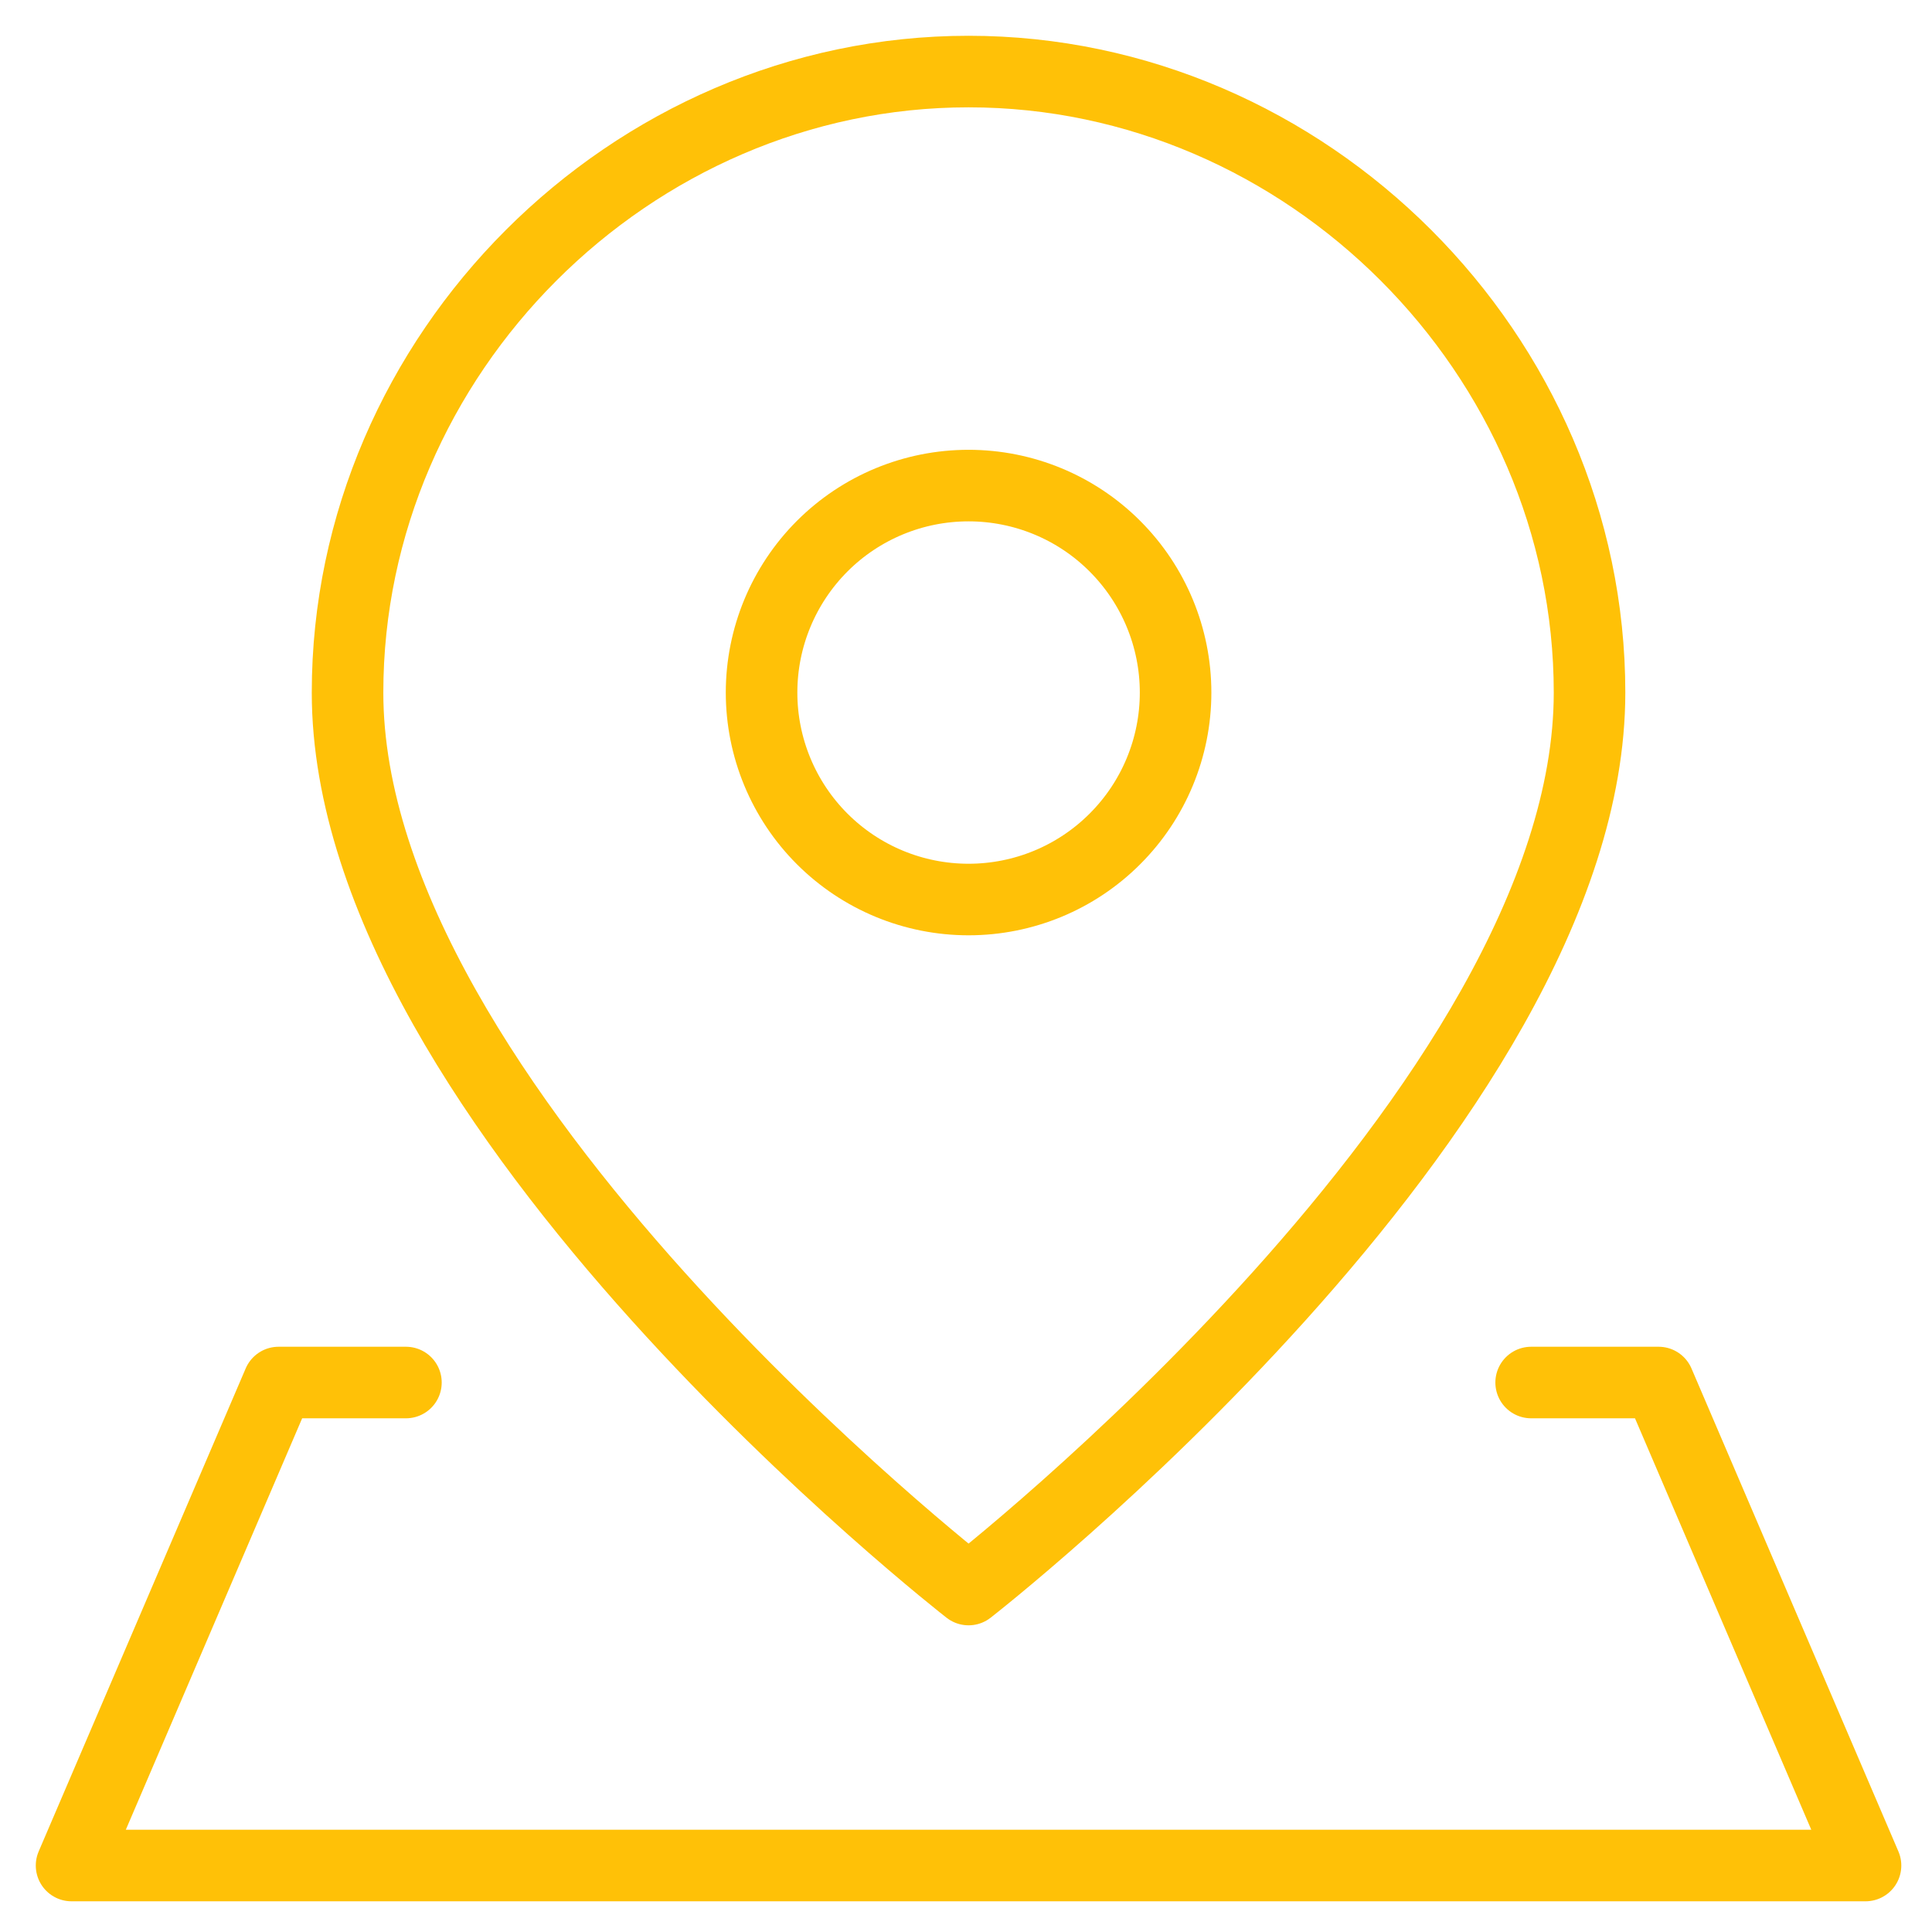 <svg width="27" height="27" viewBox="0 0 27 27" fill="none" xmlns="http://www.w3.org/2000/svg">
<g id="Group">
<path id="Vector" d="M22.214 9.679C22.214 15.464 13.536 22.214 13.536 22.214C13.536 22.214 4.857 15.464 4.857 9.679C4.857 4.952 8.809 1 13.536 1C18.263 1 22.214 4.952 22.214 9.679Z" stroke="#FFC107" stroke-linecap="round" stroke-linejoin="round"/>
<path id="Vector_2" d="M21.398 19.321H23.179L26.071 26.071H1L3.893 19.321H5.673M13.536 12.571C14.303 12.571 15.039 12.267 15.581 11.724C16.124 11.182 16.429 10.446 16.429 9.679C16.429 8.911 16.124 8.176 15.581 7.633C15.039 7.09 14.303 6.786 13.536 6.786C12.768 6.786 12.033 7.09 11.49 7.633C10.948 8.176 10.643 8.911 10.643 9.679C10.643 10.446 10.948 11.182 11.49 11.724C12.033 12.267 12.768 12.571 13.536 12.571Z" stroke="#FFC107" stroke-linecap="round" stroke-linejoin="round"/>
</g>
</svg>
